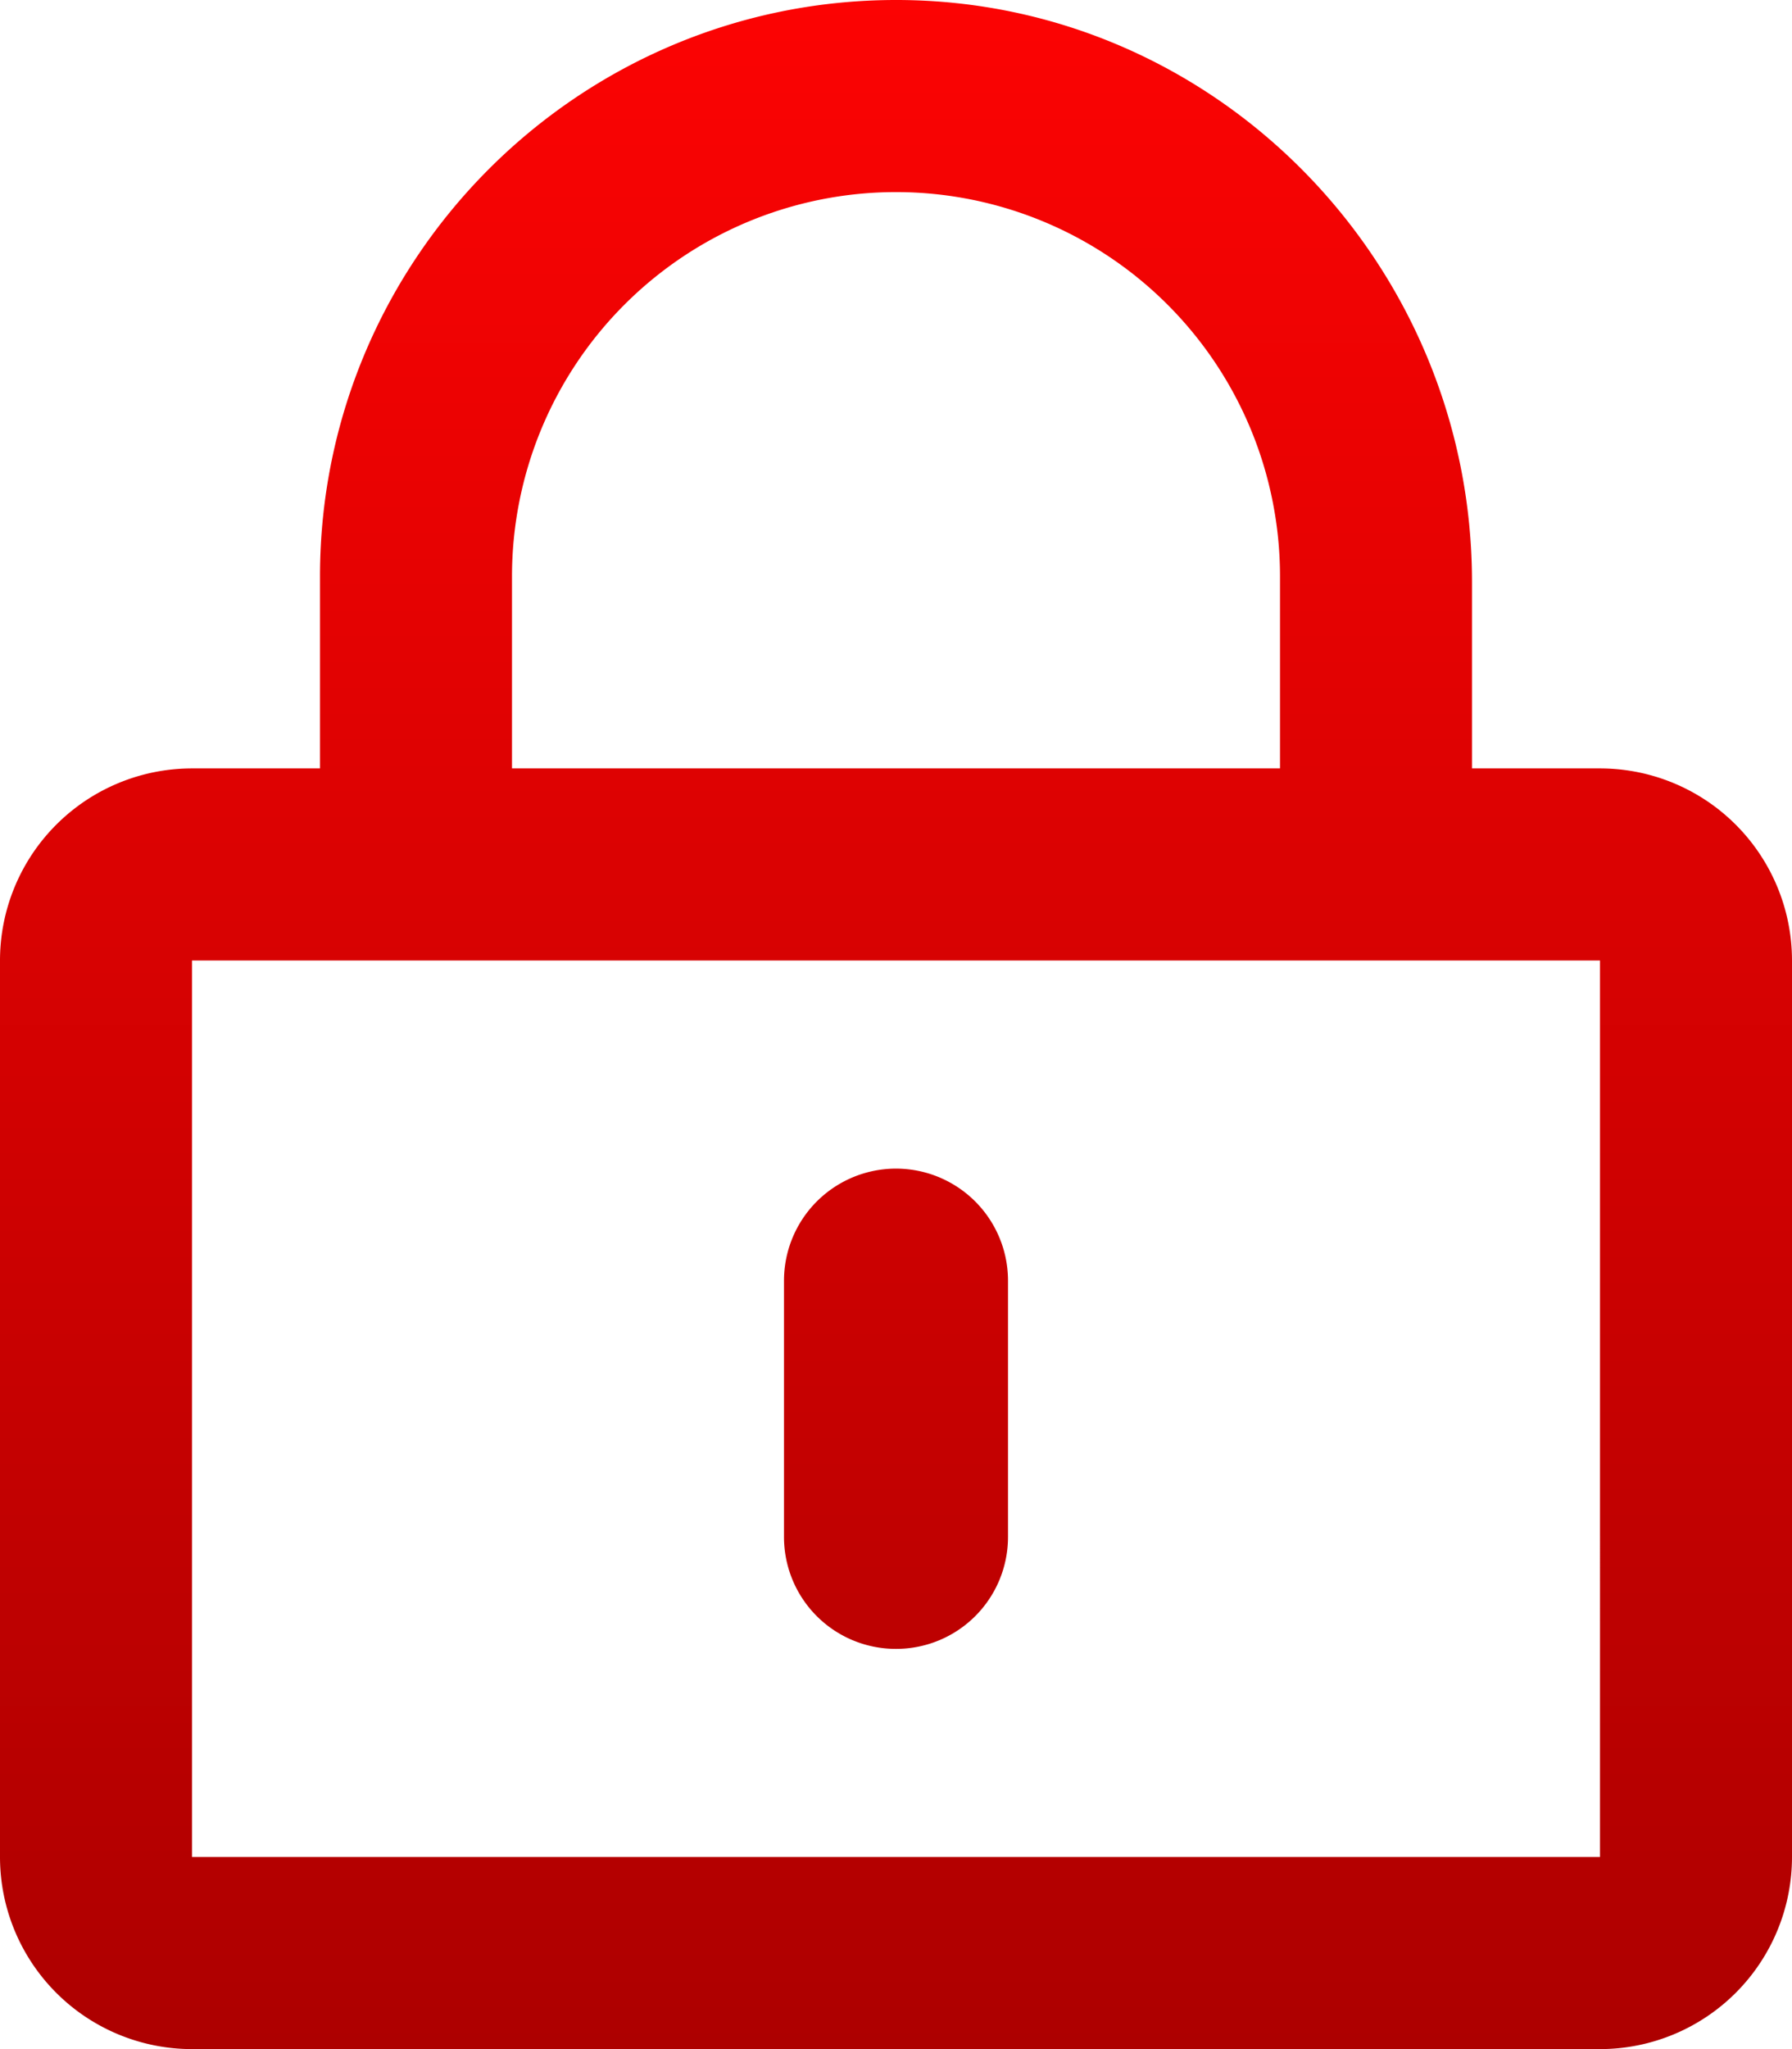 <svg xmlns="http://www.w3.org/2000/svg" xmlns:xlink="http://www.w3.org/1999/xlink" width="448" height="512" viewBox="0 0 448 512">
  <defs>
    <linearGradient id="linear-gradient" x1="0.5" x2="0.5" y2="1" gradientUnits="objectBoundingBox">
      <stop offset="0" stop-color="#fc0303"/>
      <stop offset="1" stop-color="#ad0000"/>
    </linearGradient>
  </defs>
  <path id="lock-alt-regular_1_" data-name="lock-alt-regular (1)" d="M224,412a27.954,27.954,0,0,1-28-28V320a28,28,0,0,1,56,0v64A27.954,27.954,0,0,1,224,412ZM448,240V464a48.012,48.012,0,0,1-48,48H48A48.012,48.012,0,0,1,0,464V240a48.012,48.012,0,0,1,48-48H80V144C80,64.5,144.8-.2,224.4,0S368,65.8,368,145.4V192h32A48.012,48.012,0,0,1,448,240ZM128,192H320V144a96,96,0,0,0-192,0Zm272,48H48V464H400Z" transform="translate(0 0)" fill="url(#linear-gradient)"/>
</svg>
